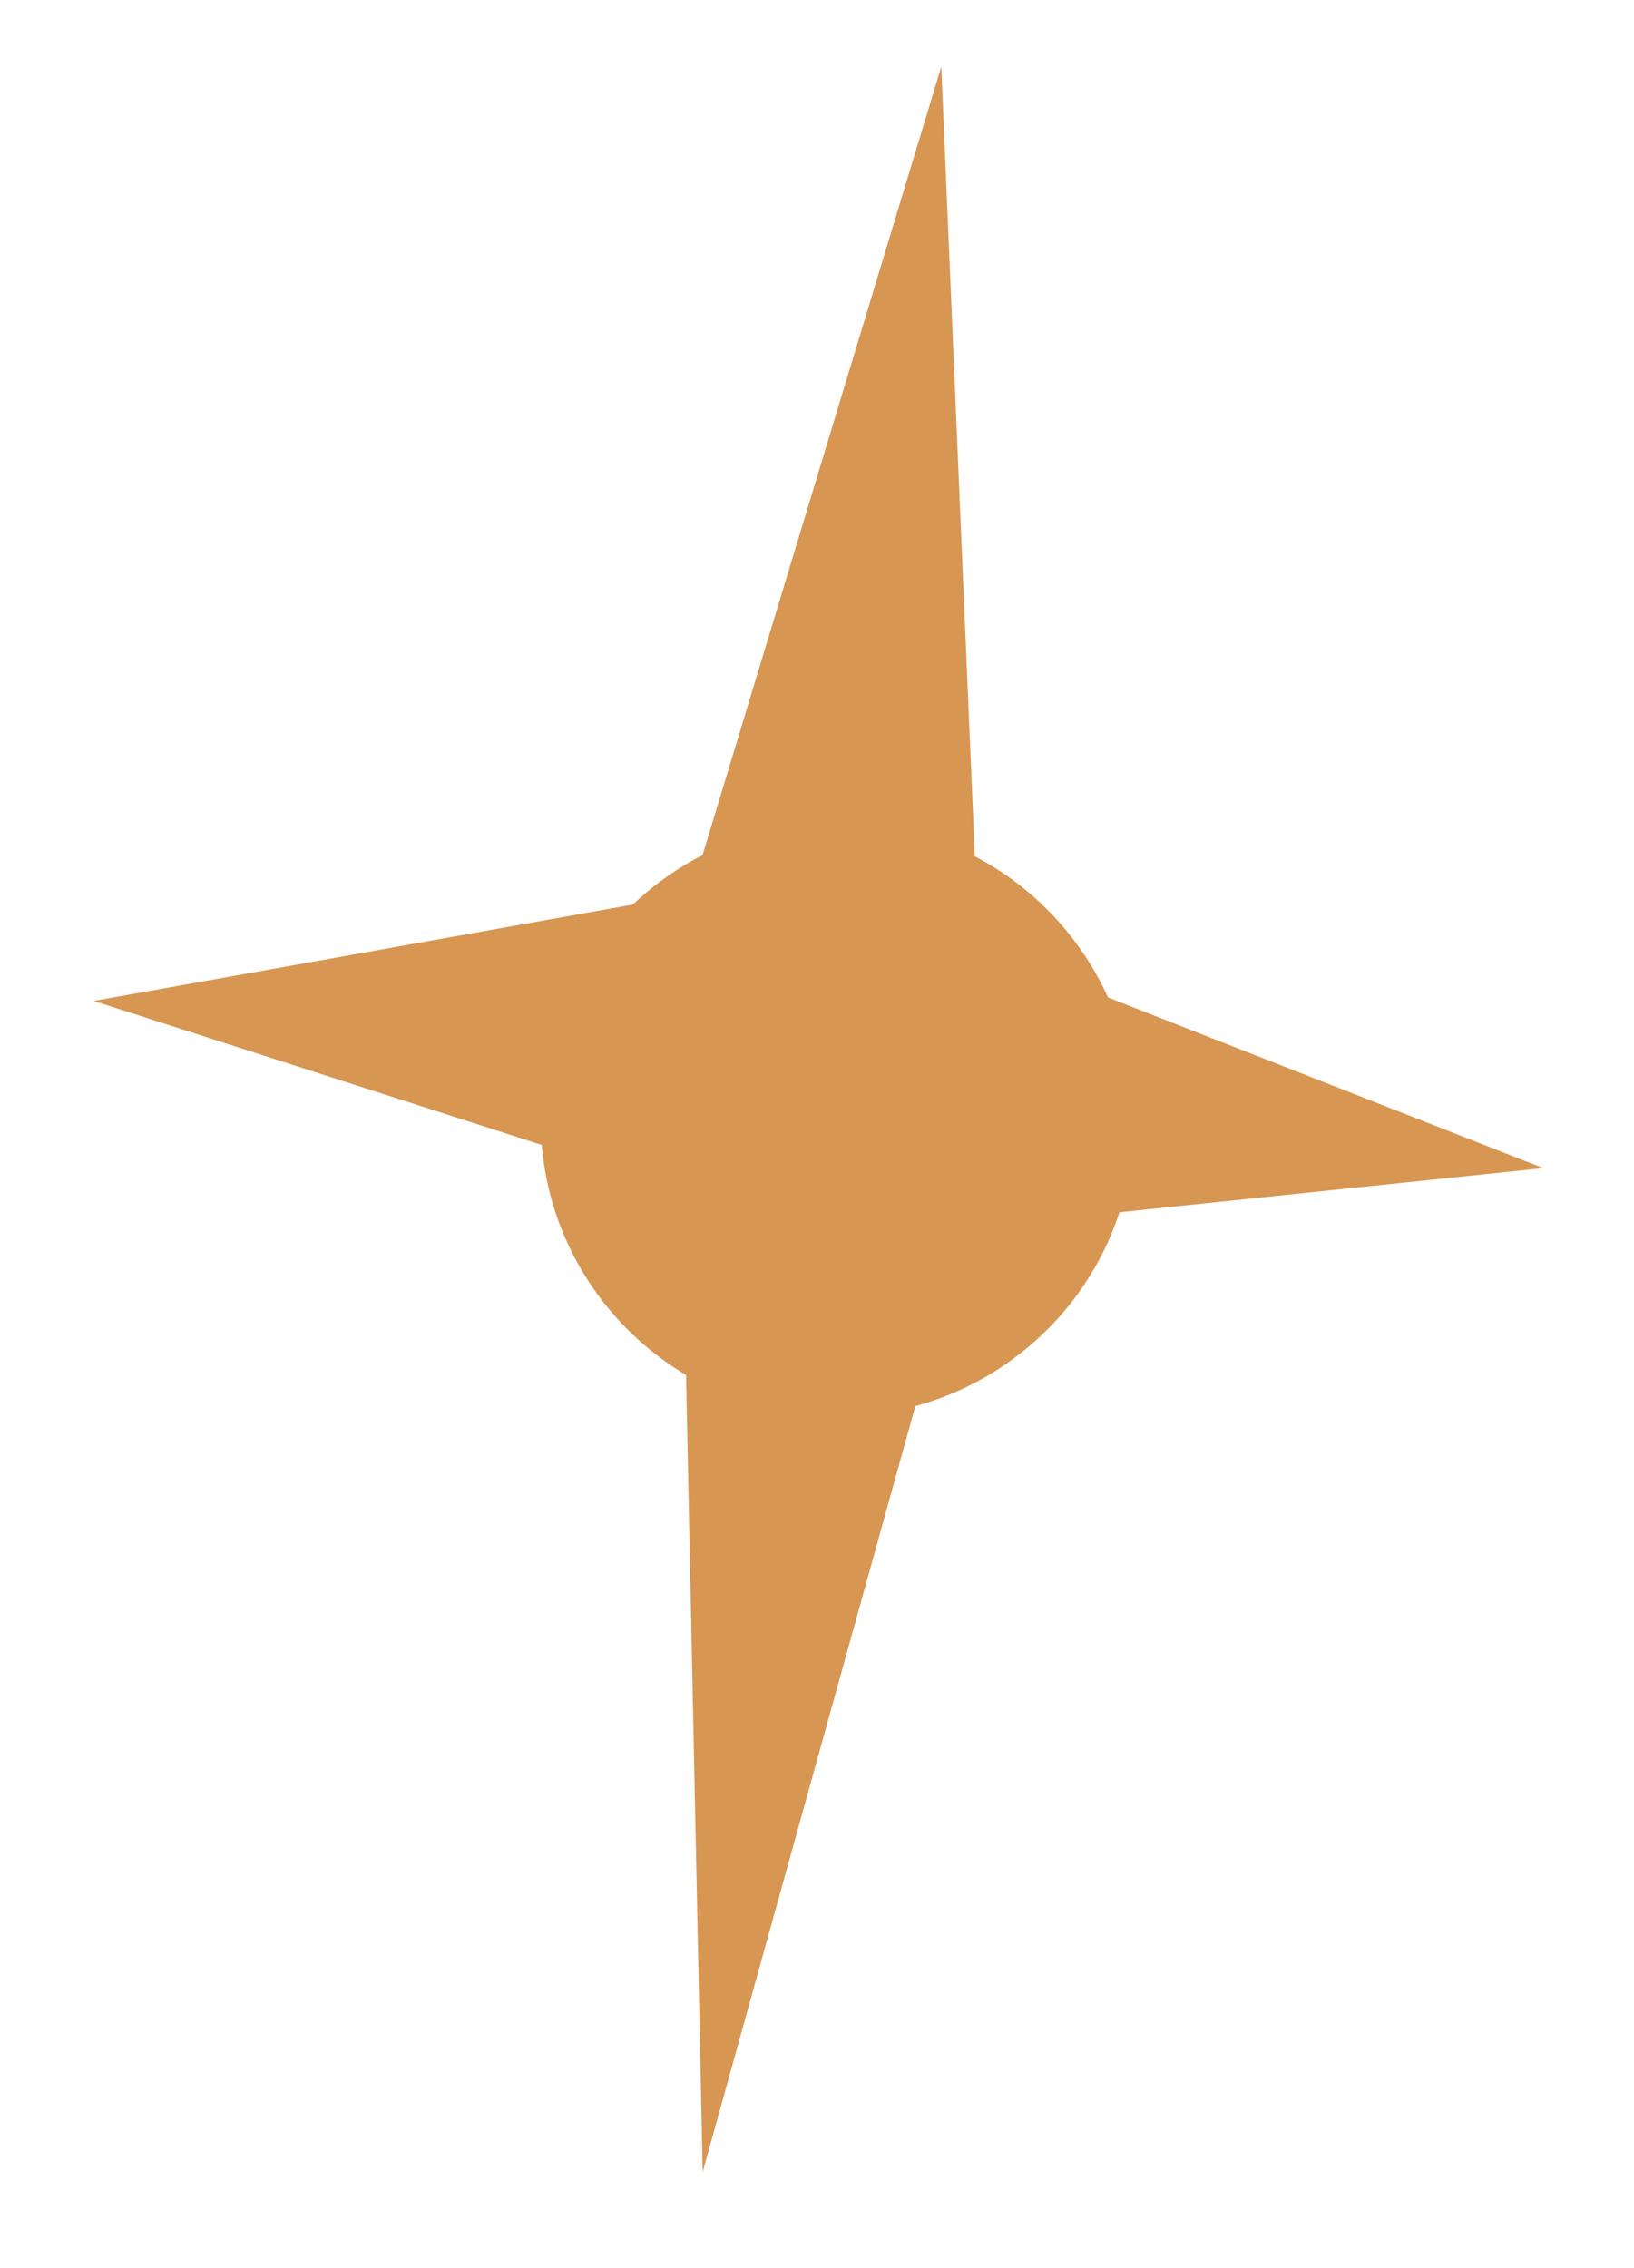 <?xml version="1.0" encoding="UTF-8"?> <svg xmlns="http://www.w3.org/2000/svg" width="49" height="68" viewBox="0 0 49 68" fill="none"> <g filter="url(#filter0_f_151_230)"> <path fill-rule="evenodd" clip-rule="evenodd" d="M18.977 27.118L2.811 30.007L16.246 34.325C16.393 36.057 17.047 37.764 18.233 39.209C18.91 40.034 19.705 40.706 20.573 41.221L21.071 65.116L27.449 42.154C28.626 41.835 29.755 41.268 30.759 40.445C32.117 39.33 33.061 37.897 33.57 36.342L46.279 35.019L33.228 29.904C32.913 29.207 32.502 28.539 31.994 27.919C31.209 26.962 30.266 26.211 29.233 25.673L28.227 2L21.067 25.636C20.509 25.921 19.973 26.27 19.469 26.684C19.299 26.824 19.135 26.968 18.977 27.118Z" fill="#D79652"></path> </g> <defs> <filter id="filter0_f_151_230" x="0.812" y="-0" width="47.467" height="67.116" filterUnits="userSpaceOnUse" color-interpolation-filters="sRGB"> <feFlood flood-opacity="0" result="BackgroundImageFix"></feFlood> <feBlend mode="normal" in="SourceGraphic" in2="BackgroundImageFix" result="shape"></feBlend> <feGaussianBlur stdDeviation="1" result="effect1_foregroundBlur_151_230"></feGaussianBlur> </filter> </defs> </svg> 